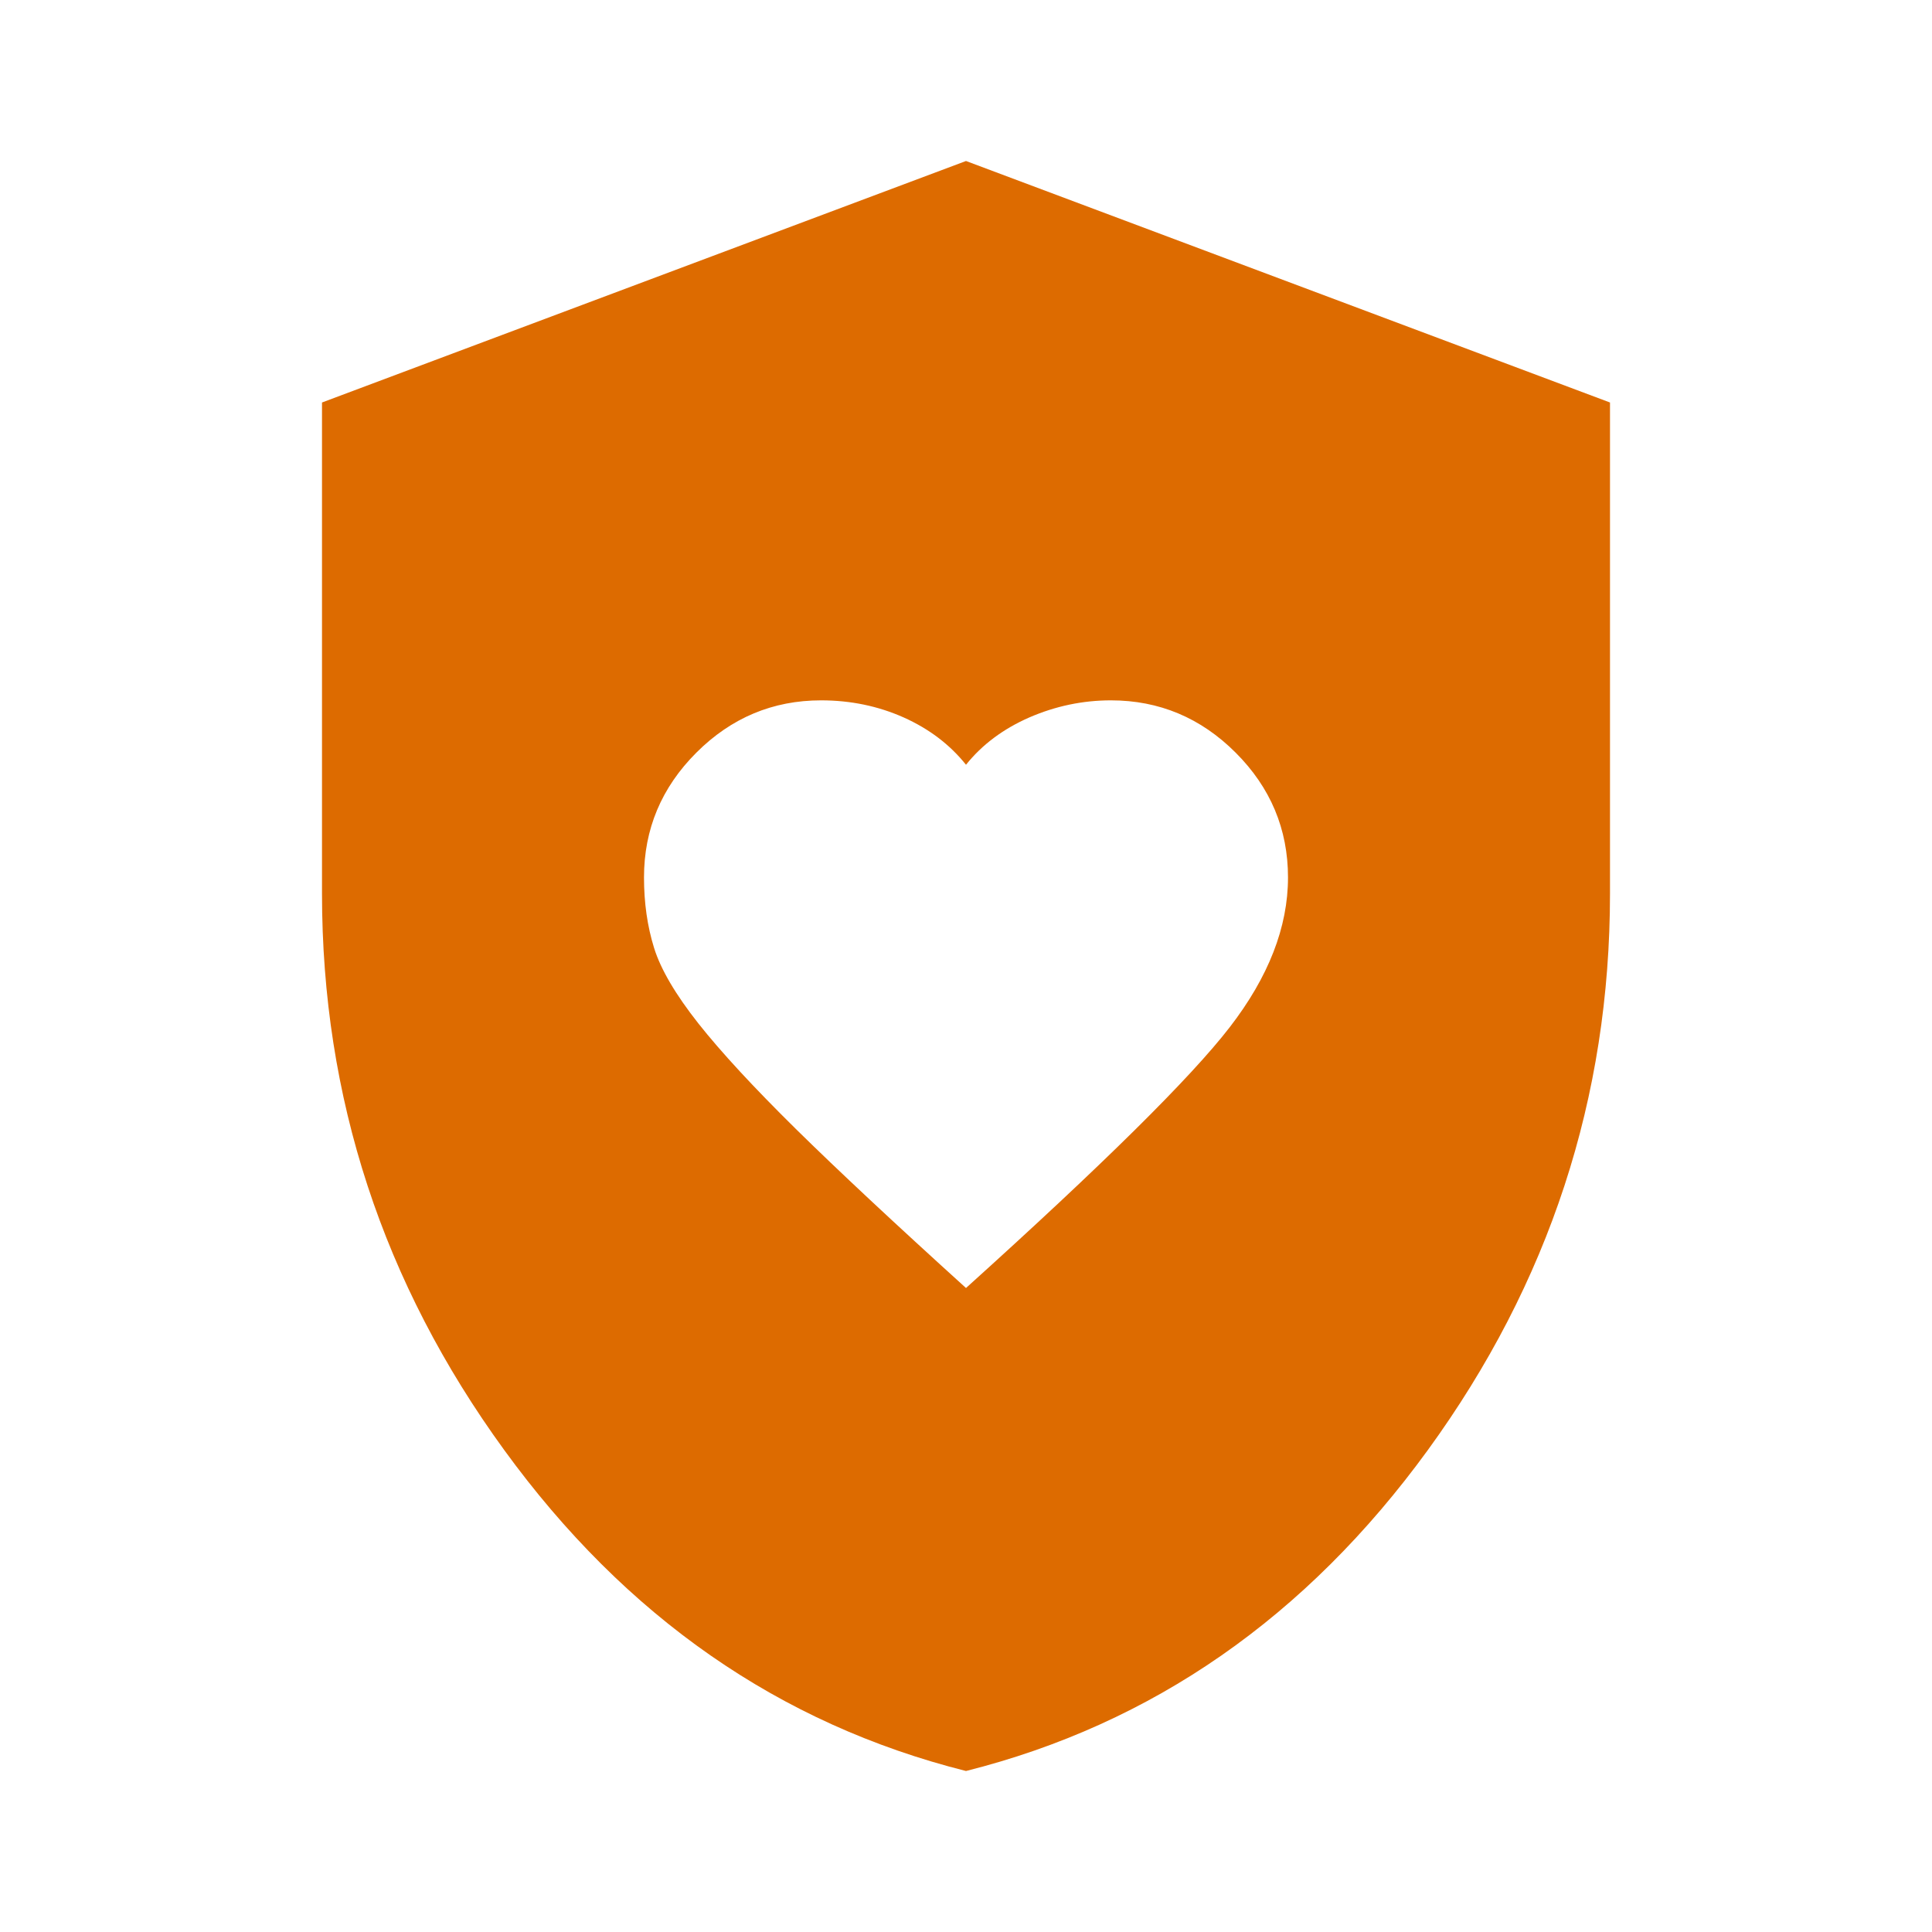 <svg width="24" height="24" viewBox="0 0 24 24" fill="none" xmlns="http://www.w3.org/2000/svg">
<mask id="mask0_221_184" style="mask-type:alpha" maskUnits="userSpaceOnUse" x="0" y="0" width="24" height="24">
<rect width="24" height="24" fill="#D9D9D9"/>
</mask>
<g mask="url(#mask0_221_184)">
<path d="M12 16C13.7 14.467 14.792 13.387 15.275 12.762C15.758 12.137 16 11.517 16 10.9C16 10.3 15.783 9.783 15.35 9.35C14.917 8.917 14.4 8.7 13.8 8.7C13.45 8.7 13.113 8.771 12.787 8.912C12.463 9.054 12.2 9.25 12 9.5C11.8 9.25 11.542 9.054 11.225 8.912C10.908 8.771 10.567 8.7 10.2 8.7C9.6 8.7 9.083 8.917 8.65 9.35C8.217 9.783 8 10.3 8 10.9C8 11.217 8.042 11.508 8.125 11.775C8.208 12.042 8.392 12.354 8.675 12.713C8.958 13.071 9.363 13.508 9.887 14.025C10.412 14.542 11.117 15.2 12 16ZM12 22C9.683 21.417 7.771 20.087 6.263 18.012C4.754 15.938 4 13.633 4 11.1V5L12 2L20 5V11.1C20 13.633 19.246 15.938 17.738 18.012C16.229 20.087 14.317 21.417 12 22Z" fill="#DD6B00"/>
</g>
</svg>
